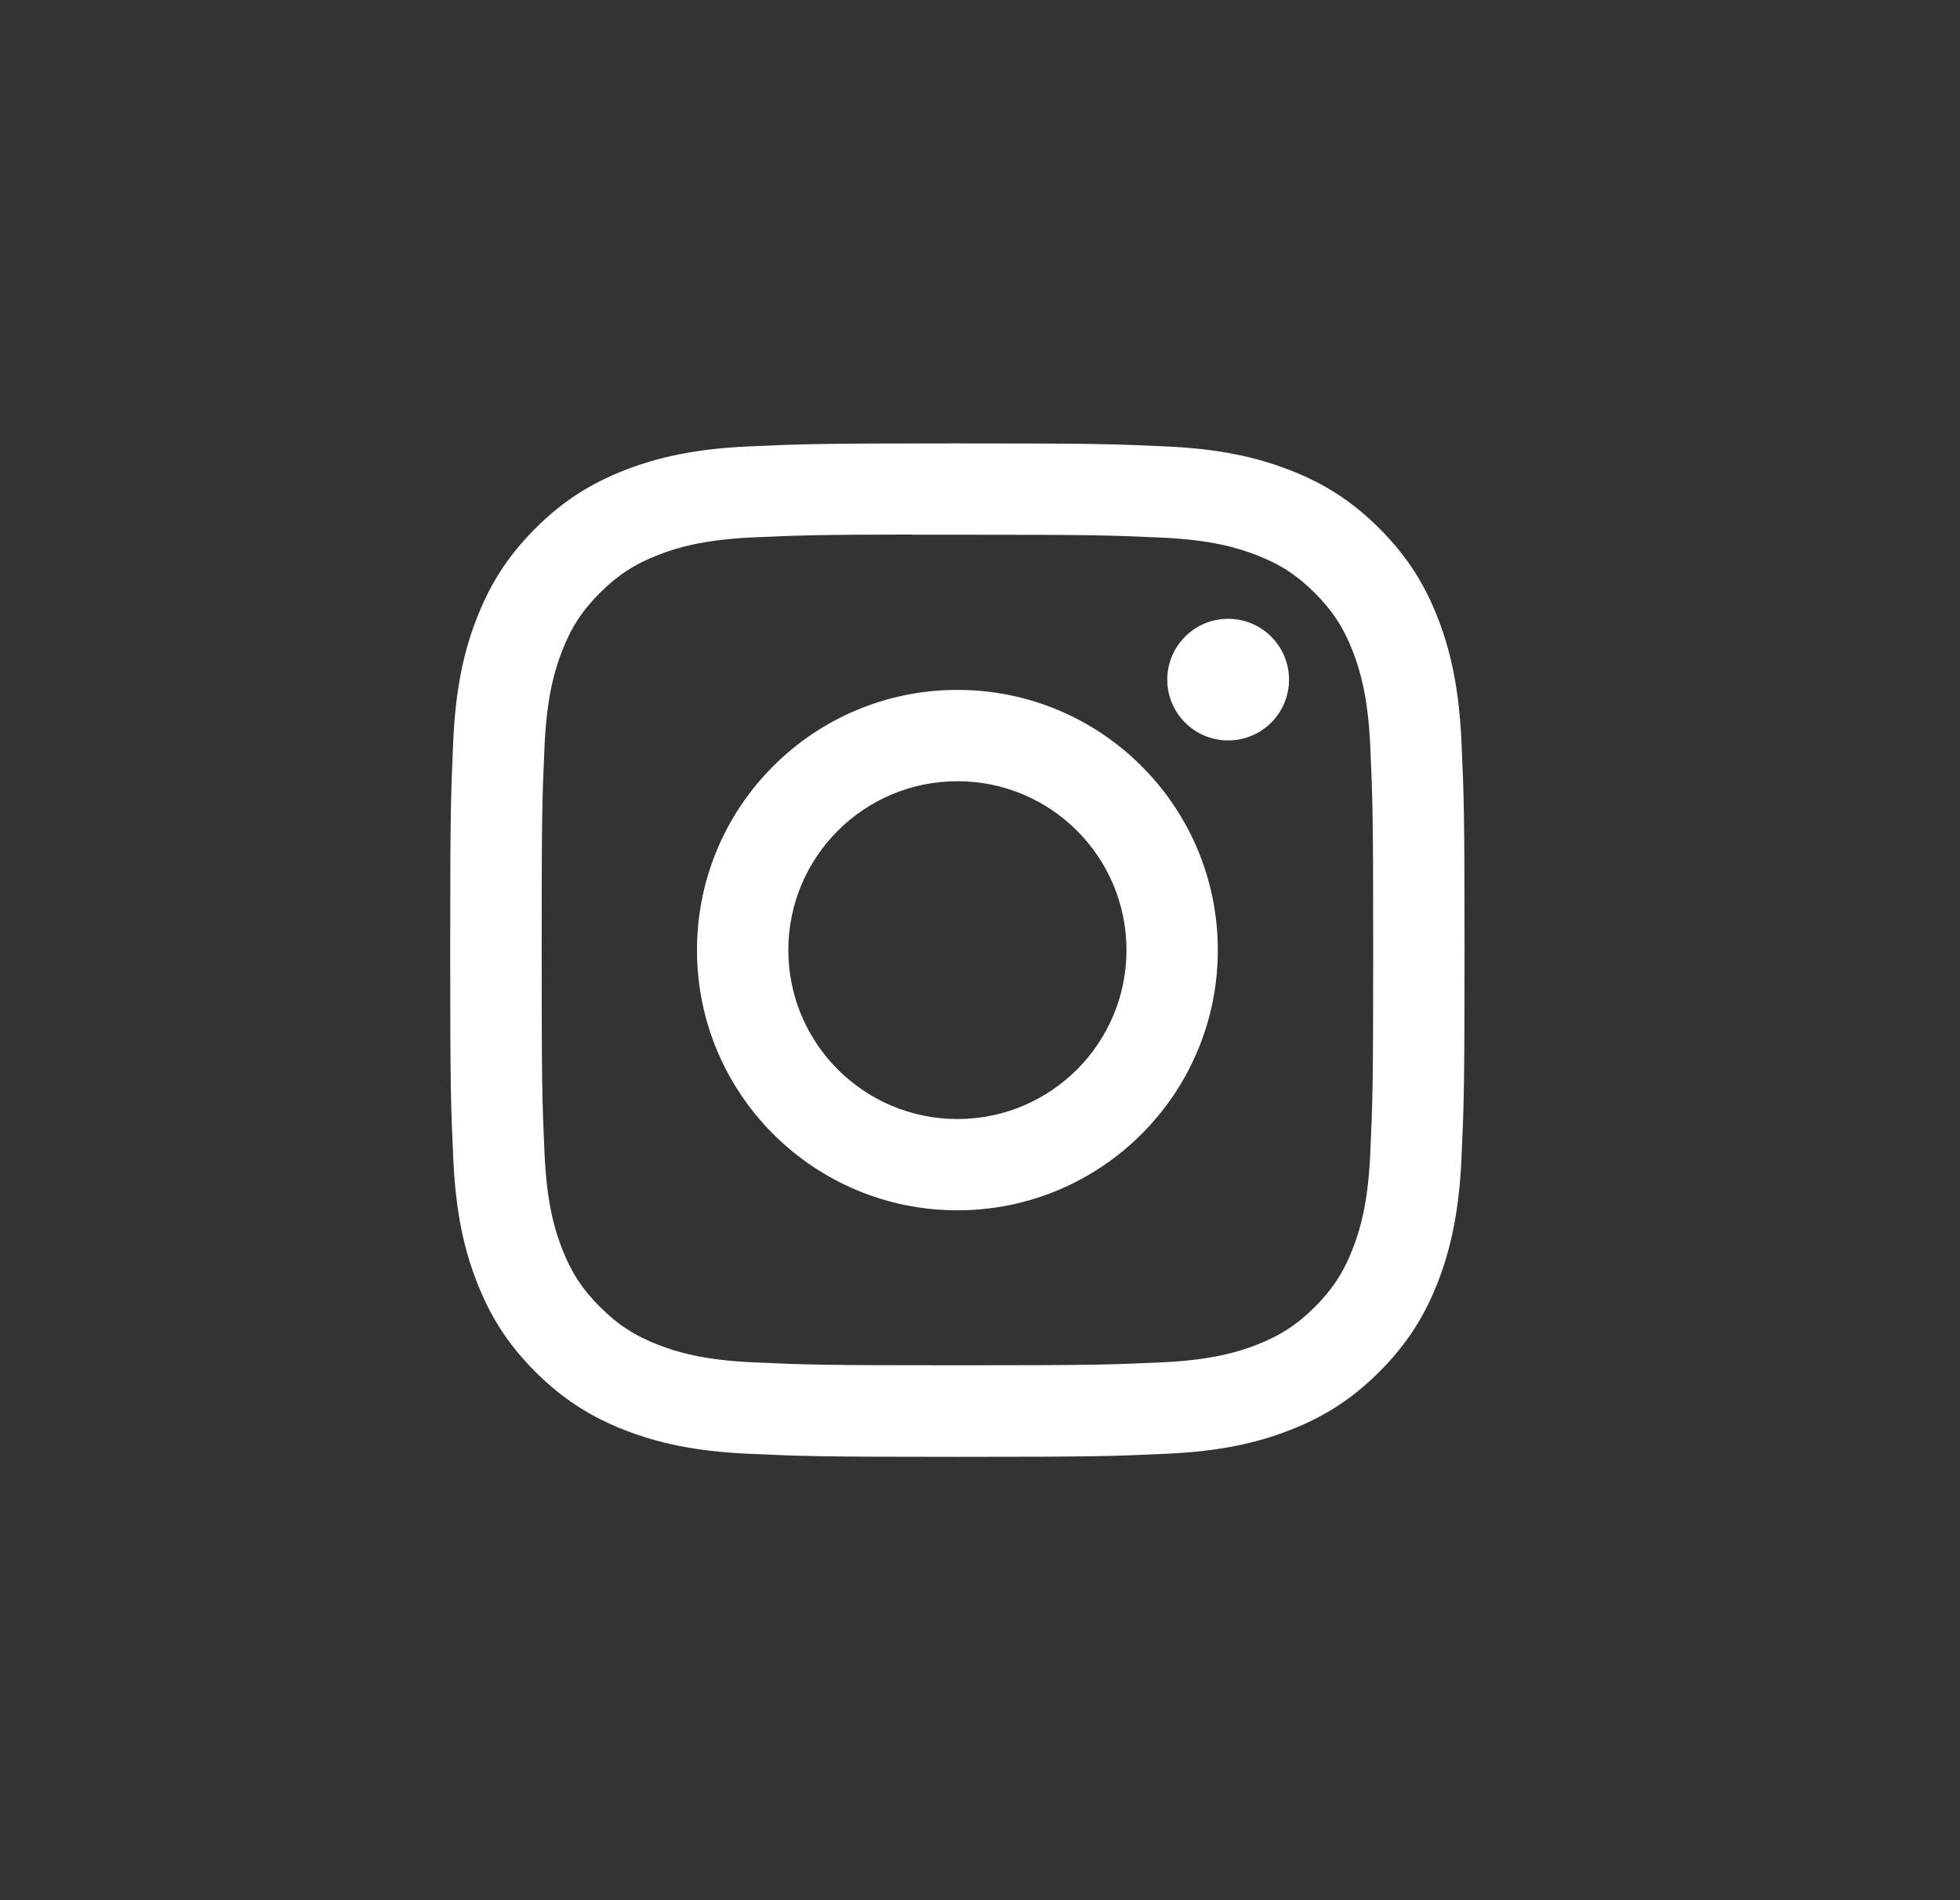 <svg width="33" height="32" viewBox="0 0 33 32" fill="none" xmlns="http://www.w3.org/2000/svg">
<rect x="0" y="0" width="33" height="32" fill="#333333" stroke="none"/>
<path fill-rule="evenodd" clip-rule="evenodd" d="M16.12 7.467C13.801 7.467 13.51 7.477 12.599 7.518C11.69 7.56 11.069 7.704 10.526 7.915C9.965 8.133 9.488 8.424 9.014 8.899C8.539 9.373 8.247 9.849 8.028 10.41C7.816 10.953 7.672 11.573 7.631 12.481C7.591 13.392 7.58 13.683 7.58 16C7.58 18.318 7.59 18.608 7.632 19.518C7.673 20.426 7.817 21.047 8.028 21.589C8.247 22.15 8.538 22.626 9.013 23.101C9.488 23.575 9.964 23.868 10.525 24.086C11.069 24.297 11.689 24.441 12.598 24.482C13.509 24.523 13.8 24.534 16.119 24.534C18.438 24.534 18.728 24.523 19.639 24.482C20.548 24.441 21.169 24.297 21.712 24.086C22.274 23.868 22.75 23.575 23.224 23.101C23.699 22.626 23.991 22.15 24.21 21.589C24.419 21.047 24.564 20.426 24.606 19.518C24.647 18.608 24.658 18.318 24.658 16C24.658 13.683 24.647 13.392 24.606 12.482C24.564 11.573 24.419 10.953 24.21 10.411C23.991 9.849 23.699 9.373 23.224 8.899C22.749 8.424 22.274 8.133 21.712 7.915C21.168 7.704 20.547 7.56 19.638 7.518C18.727 7.477 18.437 7.467 16.117 7.467H16.12ZM15.354 9.005C15.581 9.004 15.835 9.005 16.12 9.005C18.4 9.005 18.67 9.013 19.57 9.054C20.403 9.092 20.855 9.231 21.156 9.348C21.554 9.502 21.838 9.687 22.137 9.986C22.436 10.284 22.621 10.569 22.776 10.967C22.893 11.268 23.032 11.719 23.07 12.551C23.111 13.451 23.12 13.721 23.12 15.998C23.12 18.276 23.111 18.546 23.07 19.445C23.032 20.277 22.893 20.729 22.776 21.029C22.621 21.428 22.436 21.711 22.137 22.01C21.838 22.308 21.554 22.493 21.156 22.648C20.855 22.765 20.403 22.904 19.57 22.942C18.67 22.983 18.4 22.992 16.12 22.992C13.84 22.992 13.569 22.983 12.669 22.942C11.837 22.904 11.385 22.765 11.084 22.648C10.685 22.493 10.401 22.308 10.102 22.009C9.803 21.711 9.618 21.427 9.463 21.029C9.346 20.728 9.207 20.277 9.169 19.445C9.128 18.545 9.12 18.275 9.12 15.996C9.12 13.717 9.128 13.448 9.169 12.549C9.207 11.717 9.346 11.265 9.463 10.965C9.617 10.566 9.803 10.282 10.102 9.983C10.401 9.685 10.685 9.5 11.084 9.345C11.385 9.227 11.837 9.089 12.669 9.05C13.457 9.015 13.762 9.004 15.354 9.002V9.005ZM20.678 10.421C20.112 10.421 19.653 10.88 19.653 11.445C19.653 12.011 20.112 12.469 20.678 12.469C21.244 12.469 21.703 12.011 21.703 11.445C21.703 10.88 21.244 10.421 20.678 10.421ZM16.12 11.618C13.698 11.618 11.735 13.58 11.735 16C11.735 18.42 13.698 20.382 16.12 20.382C18.541 20.382 20.504 18.42 20.504 16C20.504 13.58 18.541 11.618 16.12 11.618ZM16.12 13.156C17.692 13.156 18.966 14.429 18.966 16C18.966 17.571 17.692 18.845 16.12 18.845C14.548 18.845 13.273 17.571 13.273 16C13.273 14.429 14.548 13.156 16.12 13.156Z" fill="white"/>
</svg>
